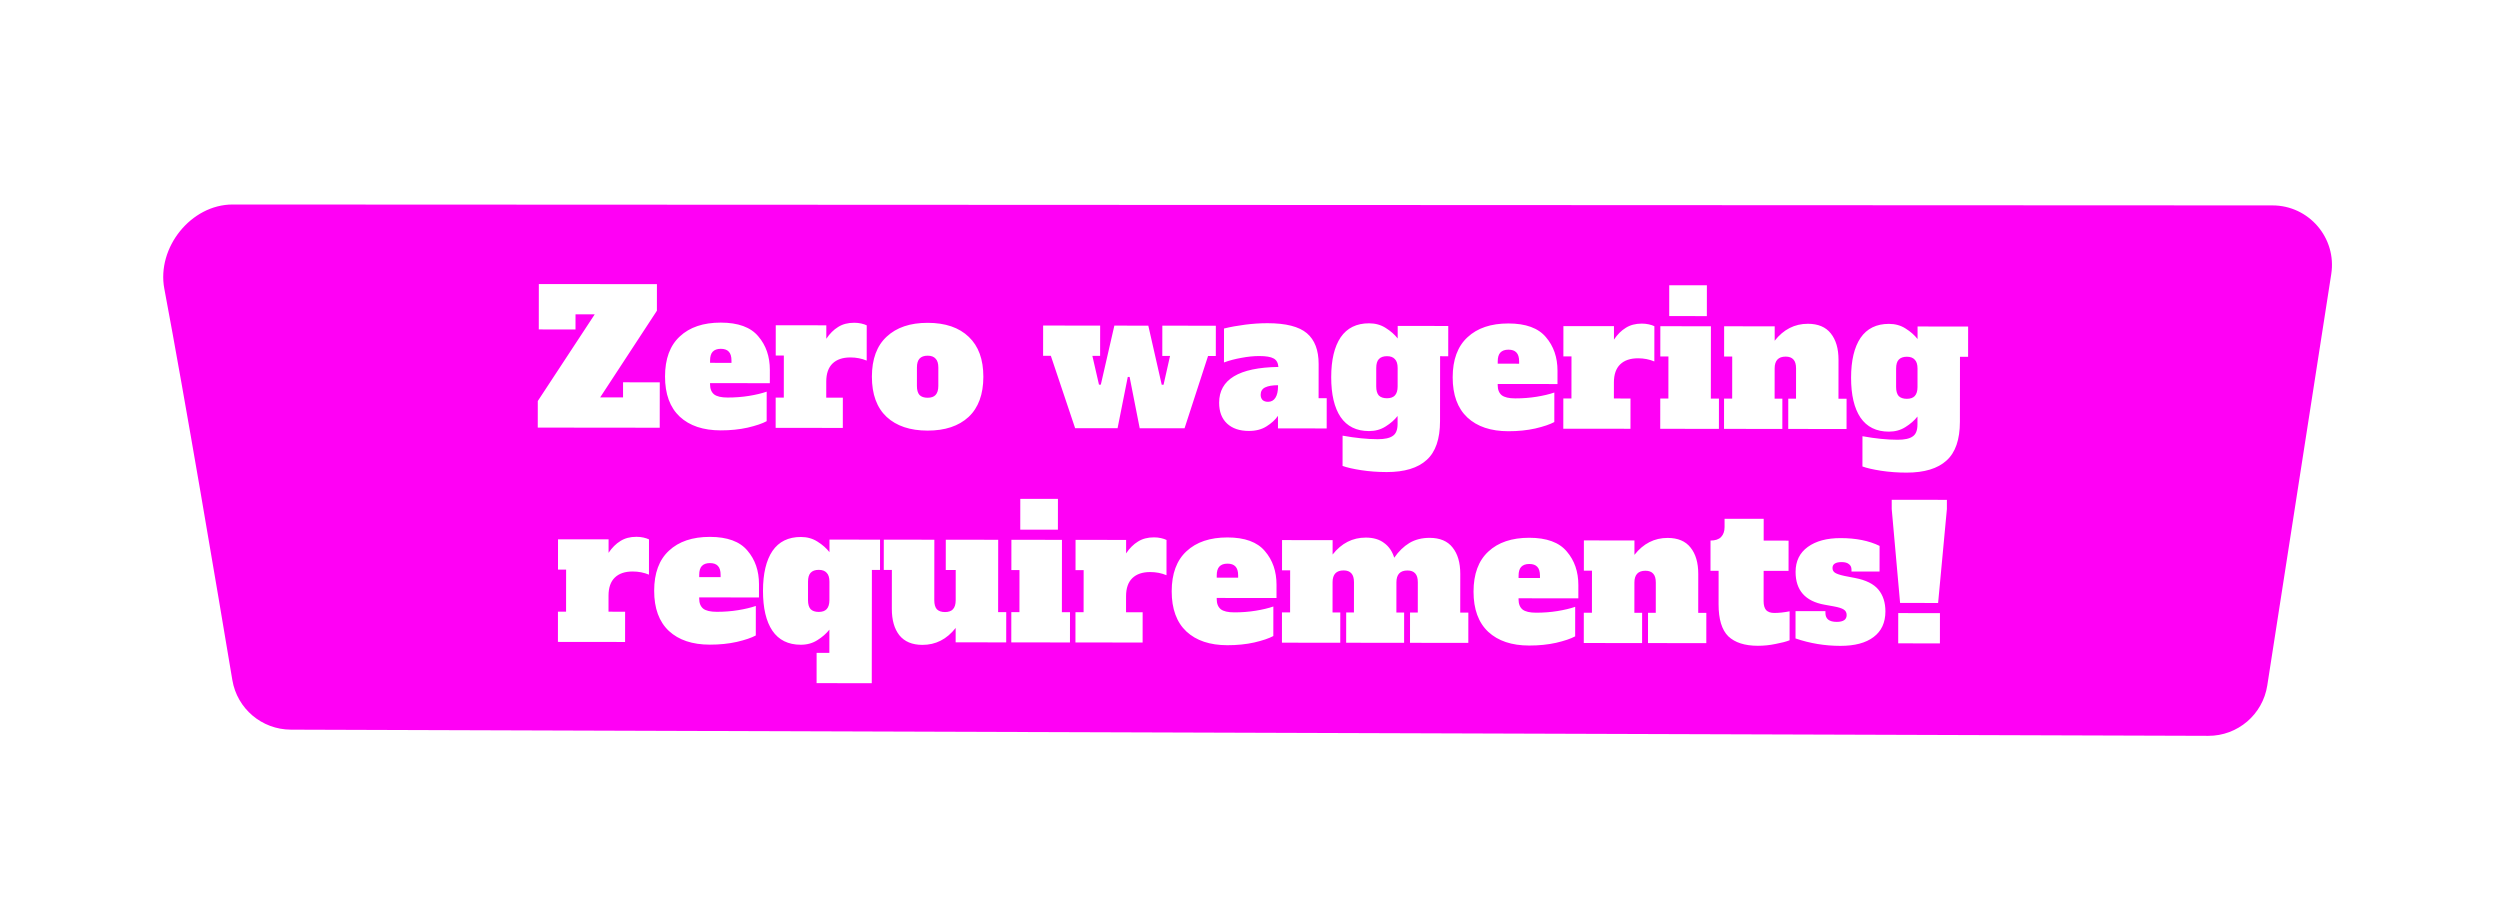<svg width="420" height="152" viewBox="0 0 420 152" fill="none" xmlns="http://www.w3.org/2000/svg">
<path d="M39.032 114.242C36.517 99.183 31.129 67.218 27.605 48.501C26.309 41.62 32.081 34.354 39.082 34.357L381.773 34.509C387.907 34.511 392.593 39.984 391.65 46.045L380.902 115.158C380.143 120.041 375.93 123.637 370.988 123.621L48.871 122.582C43.989 122.566 39.836 119.058 39.032 114.242Z" fill="#FF00F5"/>
<g filter="url(#filter0_d_15176_211805)">
<path d="M104.673 62.225L110.842 62.232L110.834 69.858L90.343 69.836L90.348 65.372L99.912 50.812L96.688 50.809L96.685 53.35L90.516 53.344L90.524 45.718L110.364 45.739L110.359 50.203L100.827 64.763L104.671 64.767L104.673 62.225ZM121.078 70.303C118.143 70.3 115.85 69.533 114.198 68.001C112.547 66.45 111.722 64.196 111.726 61.241C111.729 58.285 112.558 56.044 114.213 54.517C115.868 52.968 118.163 52.196 121.097 52.199C124.011 52.202 126.108 52.969 127.388 54.5C128.688 56.01 129.337 57.891 129.335 60.144L129.332 62.376L119.288 62.365L119.288 62.551C119.287 63.316 119.514 63.884 119.968 64.257C120.423 64.609 121.177 64.785 122.231 64.786C123.491 64.787 124.69 64.696 125.827 64.511C126.964 64.326 127.956 64.09 128.804 63.801L128.798 68.761C128.075 69.153 127.01 69.514 125.604 69.843C124.219 70.151 122.71 70.305 121.078 70.303ZM122.888 58.959L122.888 58.587C122.889 57.884 122.735 57.378 122.425 57.067C122.136 56.757 121.692 56.602 121.093 56.601C120.493 56.6 120.038 56.765 119.728 57.095C119.438 57.405 119.293 57.901 119.292 58.583L119.292 58.955L122.888 58.959ZM143.503 52.223C143.916 52.224 144.309 52.265 144.68 52.348C145.052 52.431 145.362 52.535 145.61 52.659L145.604 58.58C144.757 58.228 143.848 58.051 142.876 58.05C141.574 58.049 140.572 58.389 139.868 59.07C139.165 59.751 138.812 60.764 138.811 62.107L138.808 64.804L141.598 64.807L141.592 69.891L130.308 69.879L130.314 64.795L131.678 64.796L131.686 57.728L130.322 57.727L130.327 52.643L138.821 52.652L138.819 54.915C139.398 54.048 140.06 53.387 140.805 52.933C141.549 52.459 142.449 52.222 143.503 52.223ZM155.832 70.341C152.897 70.337 150.604 69.57 148.952 68.039C147.3 66.487 146.476 64.234 146.479 61.278C146.483 58.323 147.312 56.082 148.967 54.554C150.622 53.006 152.917 52.233 155.851 52.236C158.827 52.24 161.131 53.028 162.762 54.6C164.393 56.152 165.207 58.385 165.203 61.299C165.2 64.254 164.371 66.506 162.716 68.054C161.061 69.581 158.766 70.344 155.832 70.341ZM155.838 64.823C156.437 64.823 156.881 64.669 157.171 64.359C157.481 64.029 157.637 63.522 157.638 62.84L157.641 59.74C157.642 59.058 157.487 58.562 157.178 58.252C156.889 57.921 156.445 57.755 155.845 57.755C155.246 57.754 154.791 57.919 154.481 58.249C154.191 58.559 154.046 59.054 154.045 59.736L154.042 62.837C154.041 63.519 154.185 64.025 154.474 64.356C154.784 64.666 155.238 64.822 155.838 64.823ZM180.621 69.933L176.542 57.777L175.24 57.775L175.246 52.691L184.825 52.702L184.819 57.786L183.517 57.784L184.628 62.622L184.938 62.622L187.212 52.704L192.916 52.711L195.168 62.633L195.478 62.633L196.568 57.798L195.266 57.797L195.272 52.713L204.262 52.723L204.256 57.807L202.954 57.805L199.004 69.953L191.471 69.945L189.775 61.325L189.465 61.325L187.751 69.941L180.621 69.933ZM222.888 64.895L222.883 69.979L214.699 69.97L214.701 67.862C214.246 68.523 213.604 69.111 212.777 69.627C211.971 70.143 210.978 70.4 209.8 70.399C208.25 70.397 207.032 69.982 206.144 69.155C205.256 68.327 204.813 67.159 204.815 65.65C204.819 61.744 208.138 59.743 214.772 59.647C214.711 58.944 214.443 58.469 213.968 58.22C213.493 57.951 212.687 57.816 211.55 57.815C210.62 57.814 209.618 57.916 208.543 58.121C207.488 58.306 206.517 58.563 205.628 58.893L205.634 53.189C206.73 52.922 207.918 52.706 209.2 52.542C210.481 52.378 211.732 52.297 212.951 52.298C216.03 52.301 218.231 52.862 219.552 53.979C220.874 55.097 221.533 56.823 221.531 59.158L221.524 64.893L222.888 64.895ZM214.707 62.716C213.777 62.715 213.053 62.838 212.536 63.086C212.04 63.333 211.792 63.746 211.791 64.325C211.791 64.676 211.894 64.966 212.1 65.193C212.327 65.4 212.637 65.504 213.03 65.504C213.567 65.505 213.981 65.278 214.27 64.824C214.56 64.369 214.706 63.729 214.707 62.902L214.707 62.716ZM232.957 77.306C231.469 77.304 230.043 77.199 228.68 76.991C227.336 76.783 226.293 76.544 225.549 76.275L225.555 71.191C227.745 71.586 229.708 71.784 231.444 71.786C232.622 71.787 233.47 71.602 233.987 71.231C234.525 70.88 234.794 70.209 234.795 69.217L234.796 67.884C234.279 68.545 233.607 69.133 232.78 69.649C231.973 70.164 231.043 70.422 229.989 70.421C227.881 70.418 226.29 69.631 225.217 68.059C224.165 66.488 223.64 64.255 223.643 61.362C223.647 58.468 224.176 56.237 225.232 54.667C226.308 53.098 227.9 52.314 230.008 52.317C231.062 52.318 231.992 52.577 232.797 53.095C233.624 53.612 234.295 54.202 234.81 54.864L234.813 52.756L243.307 52.765L243.301 57.849L241.937 57.847L241.925 68.76C241.922 71.756 241.176 73.925 239.686 75.267C238.197 76.629 235.954 77.309 232.957 77.306ZM233.002 64.906C233.601 64.906 234.045 64.752 234.335 64.442C234.646 64.112 234.801 63.606 234.802 62.924L234.805 59.824C234.806 59.142 234.651 58.646 234.342 58.335C234.053 58.004 233.609 57.839 233.009 57.838C232.41 57.837 231.955 58.002 231.645 58.332C231.355 58.642 231.21 59.138 231.209 59.82L231.206 62.92C231.205 63.602 231.349 64.108 231.638 64.439C231.948 64.75 232.402 64.905 233.002 64.906ZM253.403 70.446C250.468 70.443 248.175 69.676 246.523 68.144C244.872 66.593 244.047 64.339 244.051 61.384C244.054 58.428 244.883 56.187 246.538 54.66C248.193 53.111 250.488 52.339 253.422 52.342C256.336 52.345 258.433 53.112 259.713 54.643C261.013 56.153 261.662 58.034 261.66 60.287L261.657 62.519L251.613 62.508L251.613 62.694C251.612 63.459 251.839 64.027 252.293 64.4C252.748 64.751 253.502 64.928 254.556 64.929C255.817 64.93 257.015 64.839 258.152 64.654C259.289 64.469 260.281 64.233 261.129 63.944L261.124 68.904C260.4 69.296 259.335 69.657 257.929 69.986C256.544 70.294 255.036 70.448 253.403 70.446ZM255.213 59.102L255.214 58.73C255.214 58.027 255.06 57.521 254.75 57.21C254.461 56.9 254.017 56.745 253.418 56.744C252.818 56.743 252.363 56.908 252.053 57.238C251.763 57.548 251.618 58.044 251.618 58.726L251.617 59.098L255.213 59.102ZM275.828 52.366C276.241 52.367 276.634 52.408 277.006 52.491C277.377 52.574 277.687 52.678 277.935 52.802L277.929 58.723C277.082 58.371 276.173 58.194 275.201 58.193C273.899 58.192 272.897 58.532 272.193 59.213C271.49 59.894 271.137 60.907 271.136 62.25L271.133 64.947L273.923 64.95L273.918 70.034L262.634 70.022L262.639 64.938L264.003 64.939L264.011 57.871L262.647 57.87L262.652 52.786L271.146 52.795L271.144 55.058C271.723 54.191 272.385 53.53 273.13 53.076C273.874 52.602 274.774 52.365 275.828 52.366ZM280.428 51.1L280.433 45.923L286.757 45.93L286.752 51.107L280.428 51.1ZM278.919 70.04L278.925 64.956L280.289 64.957L280.296 57.889L278.932 57.888L278.938 52.803L287.432 52.813L287.419 64.965L288.783 64.966L288.777 70.05L278.919 70.04ZM310.226 64.989L310.22 70.073L300.424 70.063L300.43 64.979L301.732 64.98L301.737 59.896C301.738 59.214 301.594 58.718 301.305 58.408C301.016 58.077 300.582 57.911 300.003 57.91C298.763 57.909 298.142 58.57 298.141 59.892L298.136 64.976L299.438 64.978L299.432 70.062L289.636 70.051L289.642 64.967L291.006 64.969L291.013 57.901L289.649 57.899L289.655 52.815L298.149 52.824L298.146 55.242C299.636 53.343 301.497 52.394 303.729 52.396C305.444 52.398 306.725 52.937 307.571 54.012C308.438 55.088 308.871 56.566 308.869 58.447L308.862 64.988L310.226 64.989ZM320.296 77.4C318.808 77.399 317.382 77.294 316.018 77.086C314.675 76.877 313.632 76.639 312.888 76.369L312.894 71.285C315.084 71.68 317.047 71.879 318.783 71.88C319.961 71.882 320.809 71.697 321.326 71.325C321.863 70.975 322.133 70.303 322.134 69.311L322.135 67.978C321.618 68.639 320.946 69.227 320.118 69.743C319.312 70.259 318.381 70.516 317.327 70.515C315.219 70.513 313.629 69.726 312.556 68.154C311.504 66.582 310.979 64.349 310.982 61.456C310.985 58.563 311.515 56.331 312.571 54.762C313.647 53.192 315.239 52.409 317.347 52.411C318.401 52.412 319.331 52.671 320.136 53.189C320.962 53.706 321.633 54.296 322.149 54.958L322.152 52.85L330.646 52.859L330.64 57.943L329.276 57.942L329.264 68.854C329.261 71.85 328.515 74.02 327.025 75.361C325.536 76.724 323.293 77.403 320.296 77.4ZM320.34 65C320.94 65.001 321.384 64.846 321.674 64.537C321.984 64.206 322.14 63.7 322.141 63.018L322.144 59.918C322.145 59.236 321.99 58.74 321.681 58.43C321.392 58.099 320.947 57.933 320.348 57.932C319.749 57.932 319.294 58.096 318.984 58.427C318.694 58.736 318.549 59.232 318.548 59.914L318.545 63.014C318.544 63.696 318.688 64.203 318.977 64.534C319.287 64.844 319.741 65 320.34 65ZM106.924 88.184C107.337 88.184 107.73 88.226 108.102 88.309C108.473 88.392 108.783 88.496 109.031 88.62L109.025 94.541C108.178 94.189 107.269 94.012 106.297 94.011C104.995 94.01 103.993 94.349 103.289 95.031C102.586 95.712 102.233 96.724 102.232 98.067L102.229 100.765L105.019 100.768L105.014 105.852L93.73 105.839L93.735 100.755L95.099 100.757L95.107 93.689L93.743 93.687L93.748 88.603L102.242 88.613L102.24 90.876C102.819 90.008 103.481 89.348 104.226 88.894C104.97 88.419 105.87 88.183 106.924 88.184ZM119.253 106.301C116.318 106.298 114.025 105.531 112.373 104C110.722 102.448 109.897 100.194 109.901 97.239C109.904 94.284 110.733 92.042 112.388 90.514C114.043 88.966 116.338 88.194 119.272 88.197C122.186 88.2 124.283 88.967 125.563 90.498C126.863 92.008 127.512 93.889 127.51 96.142L127.507 98.374L117.463 98.363L117.463 98.549C117.462 99.314 117.689 99.882 118.143 100.255C118.598 100.607 119.352 100.783 120.406 100.784C121.666 100.786 122.865 100.694 124.002 100.509C125.139 100.324 126.131 100.088 126.979 99.799L126.973 104.759C126.25 105.151 125.185 105.512 123.779 105.841C122.394 106.149 120.885 106.303 119.253 106.301ZM121.063 94.957L121.063 94.585C121.064 93.882 120.91 93.376 120.6 93.065C120.311 92.755 119.867 92.6 119.268 92.599C118.668 92.598 118.213 92.763 117.903 93.094C117.613 93.403 117.468 93.899 117.467 94.581L117.467 94.953L121.063 94.957ZM137.192 107.684L139.331 107.687L139.336 103.781C138.818 104.441 138.146 105.03 137.319 105.545C136.512 106.061 135.582 106.319 134.528 106.317C132.42 106.315 130.829 105.528 129.757 103.956C128.704 102.384 128.18 100.152 128.183 97.259C128.186 94.365 128.715 92.134 129.771 90.564C130.847 88.995 132.44 88.211 134.548 88.213C135.602 88.215 136.531 88.474 137.337 88.992C138.163 89.509 138.834 90.099 139.35 90.761L139.352 88.653L147.846 88.662L147.841 93.746L146.477 93.744L146.456 112.778L137.187 112.768L137.192 107.684ZM137.541 100.803C138.14 100.803 138.585 100.649 138.874 100.339C139.185 100.009 139.34 99.503 139.341 98.821L139.344 95.721C139.345 95.039 139.191 94.543 138.881 94.232C138.592 93.901 138.148 93.735 137.549 93.735C136.949 93.734 136.494 93.899 136.184 94.229C135.894 94.539 135.749 95.035 135.748 95.717L135.745 98.817C135.744 99.499 135.888 100.005 136.177 100.336C136.487 100.647 136.942 100.802 137.541 100.803ZM169.048 100.837L169.042 105.921L160.548 105.912L160.551 103.494C159.061 105.393 157.2 106.342 154.968 106.34C153.252 106.338 151.961 105.799 151.094 104.723C150.248 103.648 149.826 102.17 149.828 100.289L149.835 93.748L148.471 93.746L148.477 88.662L156.971 88.672L156.96 98.84C156.959 99.522 157.103 100.028 157.392 100.359C157.702 100.669 158.156 100.825 158.756 100.826C159.355 100.826 159.799 100.672 160.089 100.362C160.399 100.032 160.555 99.526 160.556 98.844L160.561 93.76L158.887 93.758L158.893 88.674L167.697 88.683L167.684 100.835L169.048 100.837ZM171.404 86.982L171.41 81.805L177.734 81.812L177.728 86.989L171.404 86.982ZM169.896 105.922L169.902 100.838L171.266 100.839L171.273 93.771L169.909 93.77L169.915 88.686L178.409 88.695L178.396 100.847L179.76 100.848L179.754 105.932L169.896 105.922ZM193.869 88.278C194.282 88.278 194.675 88.32 195.047 88.403C195.419 88.486 195.729 88.59 195.976 88.714L195.97 94.635C195.123 94.283 194.214 94.106 193.243 94.105C191.941 94.103 190.938 94.443 190.234 95.125C189.531 95.806 189.179 96.818 189.177 98.162L189.174 100.858L191.964 100.862L191.959 105.946L180.675 105.933L180.68 100.849L182.044 100.851L182.052 93.783L180.688 93.781L180.693 88.697L189.187 88.707L189.185 90.969C189.765 90.102 190.427 89.442 191.171 88.988C191.916 88.513 192.815 88.276 193.869 88.278ZM206.198 106.395C203.263 106.392 200.97 105.625 199.318 104.093C197.667 102.542 196.843 100.288 196.846 97.333C196.849 94.377 197.678 92.136 199.333 90.609C200.988 89.06 203.283 88.288 206.218 88.291C209.132 88.294 211.228 89.061 212.508 90.592C213.808 92.102 214.457 93.983 214.455 96.236L214.453 98.468L204.409 98.457L204.408 98.643C204.408 99.408 204.634 99.976 205.089 100.349C205.543 100.701 206.297 100.877 207.351 100.878C208.612 100.88 209.81 100.788 210.947 100.603C212.084 100.418 213.076 100.182 213.924 99.893L213.919 104.853C213.195 105.245 212.13 105.606 210.724 105.935C209.339 106.243 207.831 106.397 206.198 106.395ZM208.008 95.051L208.009 94.679C208.009 93.976 207.855 93.47 207.545 93.159C207.256 92.849 206.812 92.694 206.213 92.693C205.613 92.692 205.159 92.857 204.848 93.187C204.559 93.497 204.413 93.993 204.413 94.675L204.412 95.047L208.008 95.051ZM246.682 100.921L246.677 106.005L236.881 105.994L236.886 100.91L238.188 100.911L238.194 95.828C238.194 95.145 238.05 94.649 237.761 94.339C237.472 94.008 237.038 93.842 236.46 93.842C235.22 93.84 234.599 94.501 234.598 95.824L234.592 100.908L235.894 100.909L235.889 105.993L226.155 105.982L226.16 100.898L227.462 100.9L227.468 95.816C227.468 95.134 227.324 94.638 227.035 94.327C226.746 93.996 226.312 93.831 225.734 93.83C224.494 93.829 223.873 94.489 223.872 95.812L223.866 100.896L225.168 100.897L225.163 105.981L215.367 105.971L215.372 100.887L216.736 100.888L216.744 93.82L215.38 93.819L215.385 88.735L223.879 88.744L223.877 91.162C225.367 89.262 227.228 88.314 229.46 88.316C230.72 88.317 231.743 88.618 232.528 89.218C233.333 89.798 233.901 90.625 234.23 91.7C234.975 90.626 235.824 89.801 236.775 89.223C237.747 88.645 238.884 88.357 240.186 88.359C241.901 88.361 243.182 88.899 244.028 89.975C244.895 91.05 245.327 92.528 245.325 94.409L245.318 100.919L246.682 100.921ZM256.906 106.45C253.971 106.447 251.678 105.679 250.026 104.148C248.375 102.596 247.551 100.343 247.554 97.388C247.557 94.432 248.386 92.191 250.041 90.663C251.696 89.115 253.991 88.343 256.926 88.346C259.84 88.349 261.936 89.116 263.216 90.647C264.516 92.157 265.165 94.038 265.163 96.291L265.161 98.523L255.117 98.512L255.116 98.698C255.116 99.462 255.342 100.031 255.796 100.403C256.251 100.755 257.005 100.932 258.059 100.933C259.32 100.934 260.518 100.843 261.655 100.658C262.792 100.473 263.784 100.236 264.632 99.948L264.627 104.908C263.903 105.3 262.838 105.66 261.432 105.99C260.047 106.298 258.539 106.451 256.906 106.45ZM258.716 95.106L258.717 94.734C258.717 94.031 258.563 93.525 258.253 93.214C257.964 92.904 257.52 92.748 256.921 92.748C256.321 92.747 255.867 92.912 255.556 93.242C255.267 93.552 255.121 94.048 255.121 94.73L255.12 95.102L258.716 95.106ZM286.664 100.964L286.659 106.048L276.863 106.037L276.868 100.953L278.17 100.955L278.176 95.871C278.176 95.189 278.032 94.692 277.743 94.382C277.454 94.051 277.02 93.885 276.442 93.885C275.202 93.883 274.581 94.544 274.58 95.867L274.574 100.951L275.876 100.952L275.871 106.036L266.075 106.026L266.08 100.942L267.444 100.943L267.452 93.875L266.088 93.874L266.093 88.79L274.587 88.799L274.585 91.217C276.075 89.317 277.936 88.368 280.168 88.371C281.883 88.373 283.164 88.911 284.01 89.987C284.877 91.063 285.309 92.541 285.307 94.421L285.3 100.962L286.664 100.964ZM295.316 106.491C293.125 106.489 291.473 105.96 290.358 104.905C289.264 103.829 288.718 102.03 288.721 99.509L288.727 93.898L287.363 93.897L287.368 88.813C288.154 88.813 288.743 88.618 289.136 88.225C289.529 87.813 289.726 87.255 289.727 86.552L289.728 85.157L296.3 85.164L296.296 88.822L300.481 88.827L300.476 93.911L296.291 93.906L296.285 98.99C296.285 99.672 296.429 100.179 296.718 100.51C297.027 100.82 297.482 100.976 298.081 100.976C298.866 100.977 299.724 100.885 300.654 100.7L300.649 105.567C300.07 105.794 299.285 105.999 298.292 106.184C297.321 106.39 296.329 106.492 295.316 106.491ZM309.178 106.506C306.574 106.503 304.064 106.087 301.647 105.258L301.652 100.67L306.674 100.675L306.673 100.985C306.672 101.977 307.302 102.474 308.563 102.476C309.679 102.477 310.237 102.095 310.238 101.33C310.239 100.917 310.074 100.607 309.743 100.4C309.433 100.193 308.875 100.017 308.07 99.871L306.52 99.59C303.276 99.008 301.656 97.167 301.659 94.067C301.661 92.269 302.344 90.875 303.709 89.884C305.074 88.894 306.914 88.4 309.229 88.402C311.812 88.405 313.992 88.841 315.769 89.711L315.764 94.02L311.052 94.015L311.052 93.705C311.053 93.292 310.908 92.982 310.619 92.775C310.351 92.547 309.948 92.433 309.411 92.432C308.377 92.431 307.86 92.761 307.86 93.423C307.859 93.774 308.004 94.043 308.293 94.229C308.582 94.415 309.109 94.592 309.873 94.758L311.64 95.101C313.479 95.454 314.79 96.107 315.575 97.058C316.359 98.01 316.75 99.229 316.749 100.717C316.747 102.598 316.084 104.034 314.76 105.024C313.457 106.015 311.596 106.509 309.178 106.506ZM319.216 99.294L317.808 83.513L317.809 81.963L327.078 81.974L327.077 83.523L325.602 99.301L319.216 99.294ZM318.899 106.083L318.905 100.999L325.911 101.006L325.905 106.09L318.899 106.083Z" fill="white"/>
</g>
<defs>
<filter id="filter0_d_15176_211805" x="90.297" y="45.719" width="240.356" height="69.258" filterUnits="userSpaceOnUse" color-interpolation-filters="sRGB">
<feFlood flood-opacity="0" result="BackgroundImageFix"/>
<feColorMatrix in="SourceAlpha" type="matrix" values="0 0 0 0 0 0 0 0 0 0 0 0 0 0 0 0 0 0 127 0" result="hardAlpha"/>
<feOffset dy="2"/>
<feComposite in2="hardAlpha" operator="out"/>
<feColorMatrix type="matrix" values="0 0 0 0 0 0 0 0 0 0 0 0 0 0 0 0 0 0 0.25 0"/>
<feBlend mode="normal" in2="BackgroundImageFix" result="effect1_dropShadow_15176_211805"/>
<feBlend mode="normal" in="SourceGraphic" in2="effect1_dropShadow_15176_211805" result="shape"/>
</filter>
</defs>
</svg>
